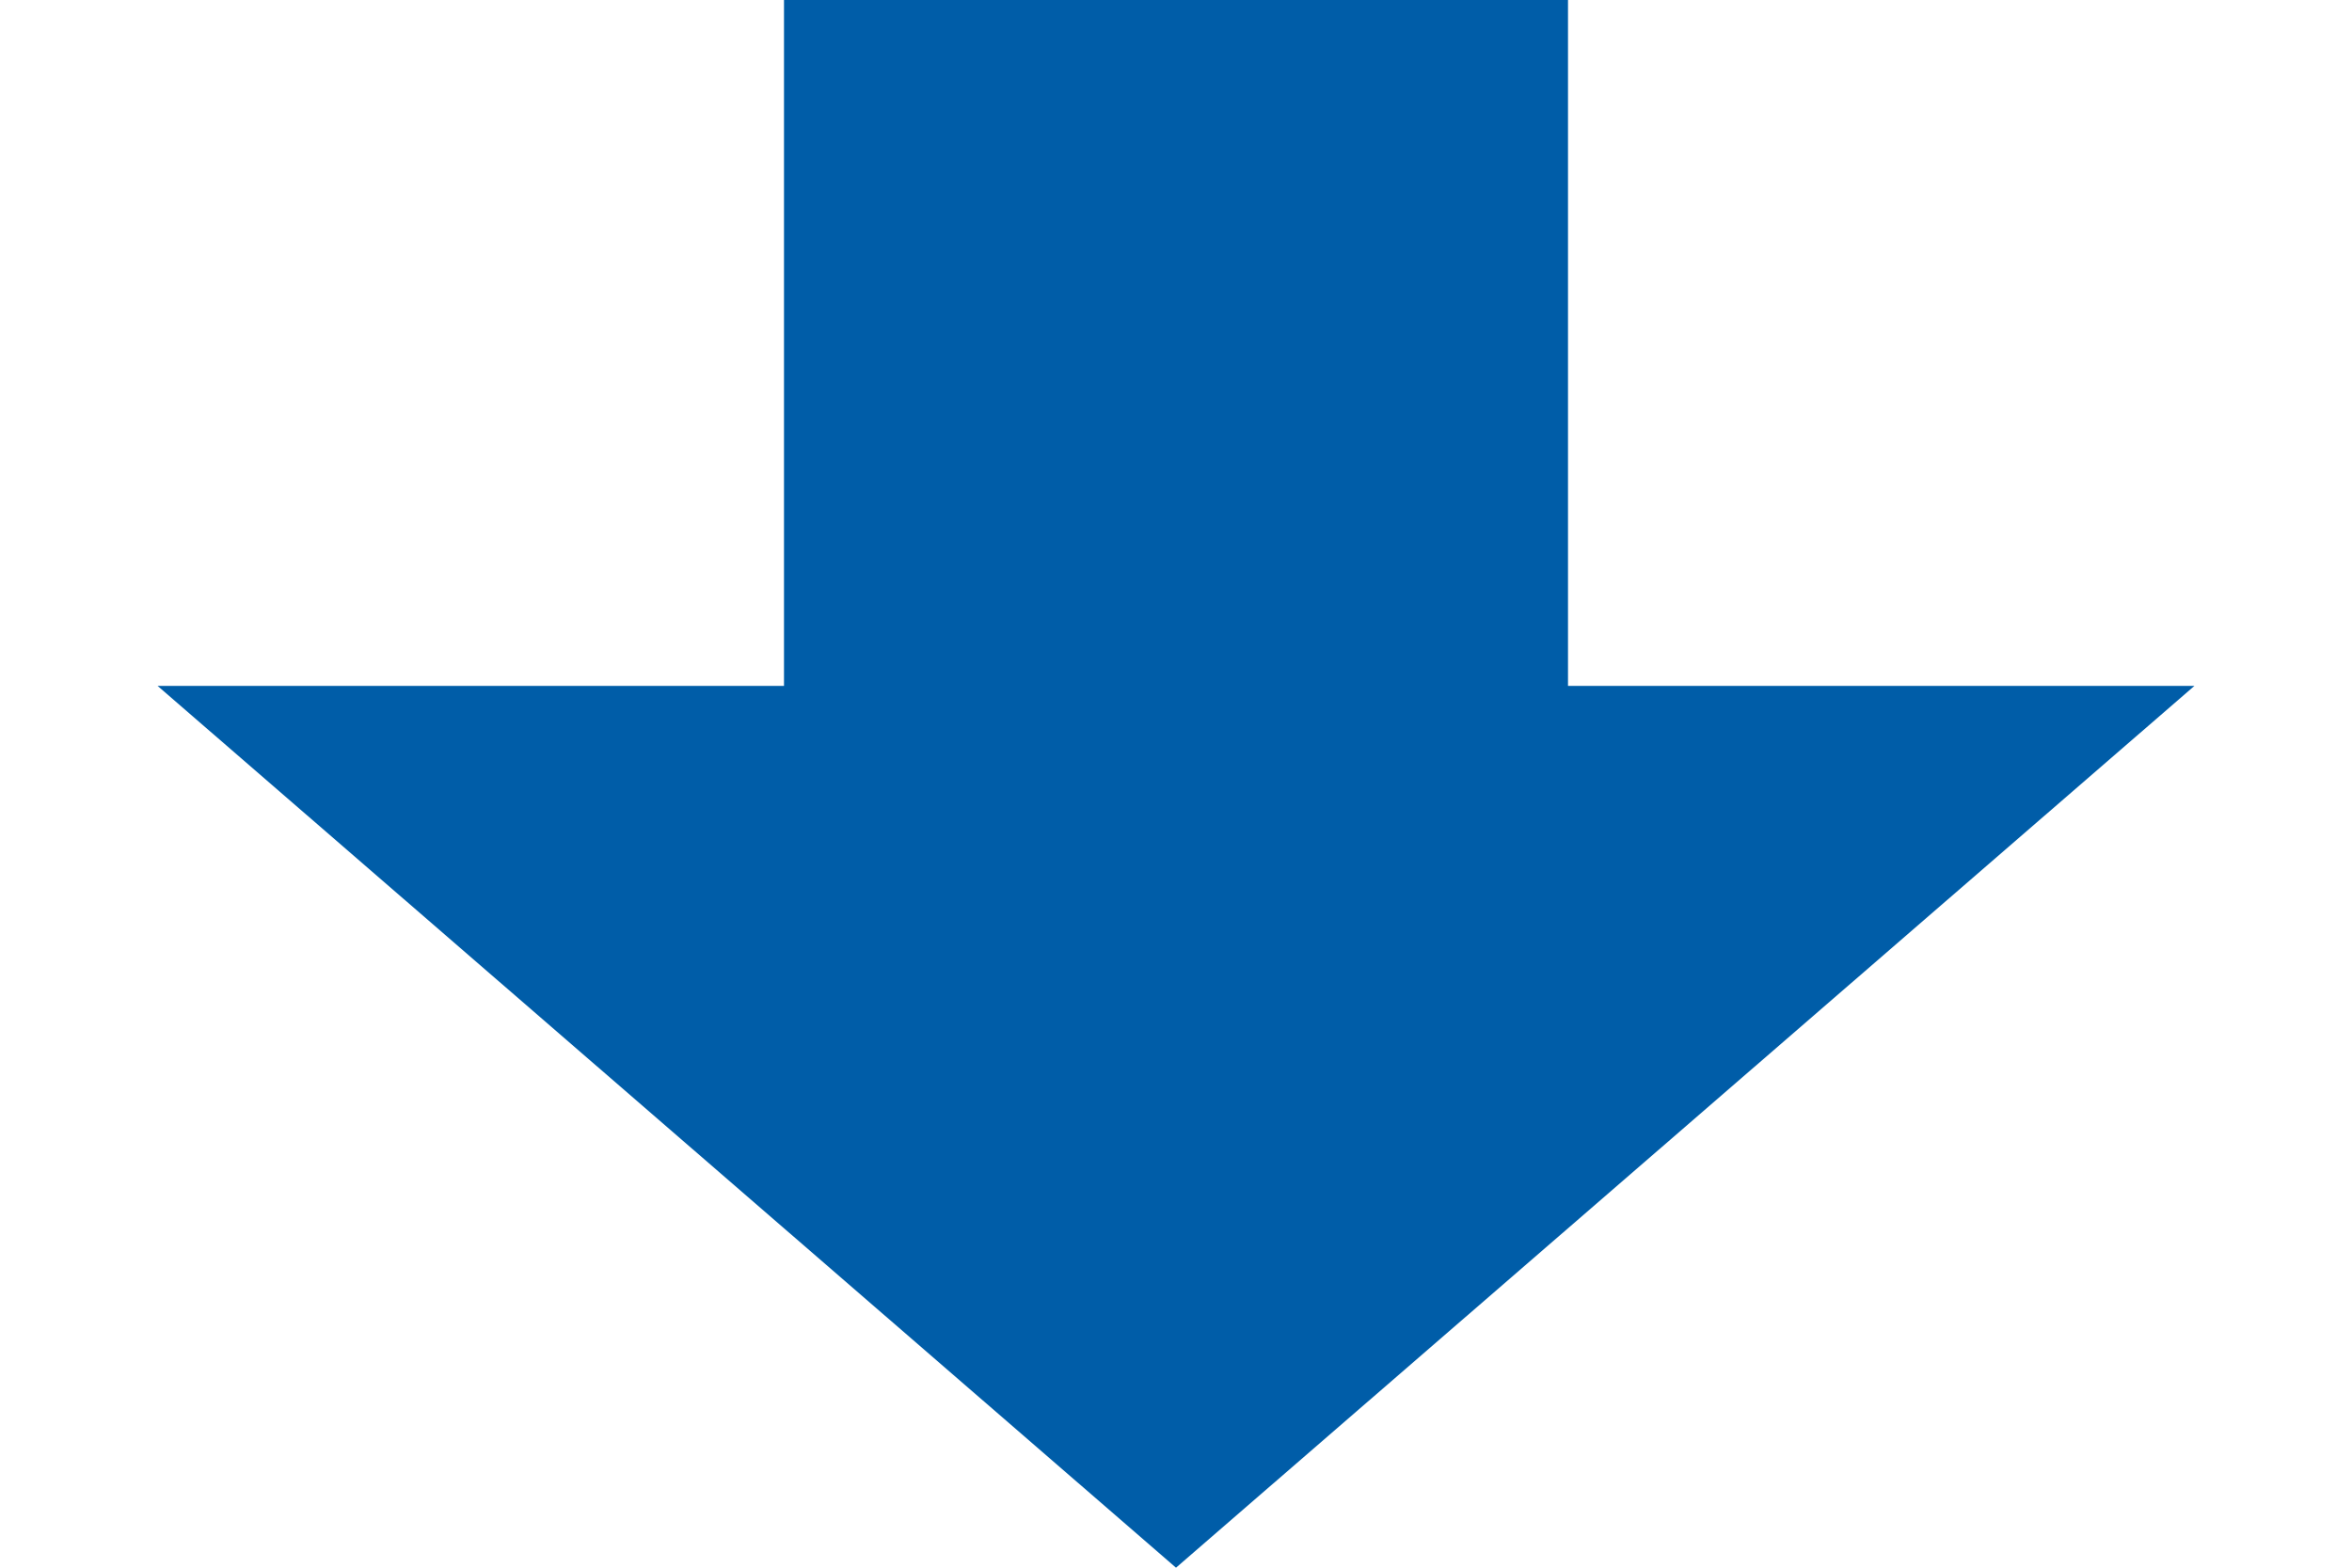<svg width="60" height="40" viewBox="0 0 60 40" fill="none" xmlns="http://www.w3.org/2000/svg">
<path d="M30 40L55.981 17.5H4.019L30 40Z" fill="#005DA8"/>
<rect x="20" width="20" height="18" fill="#005DA8"/>
</svg>

